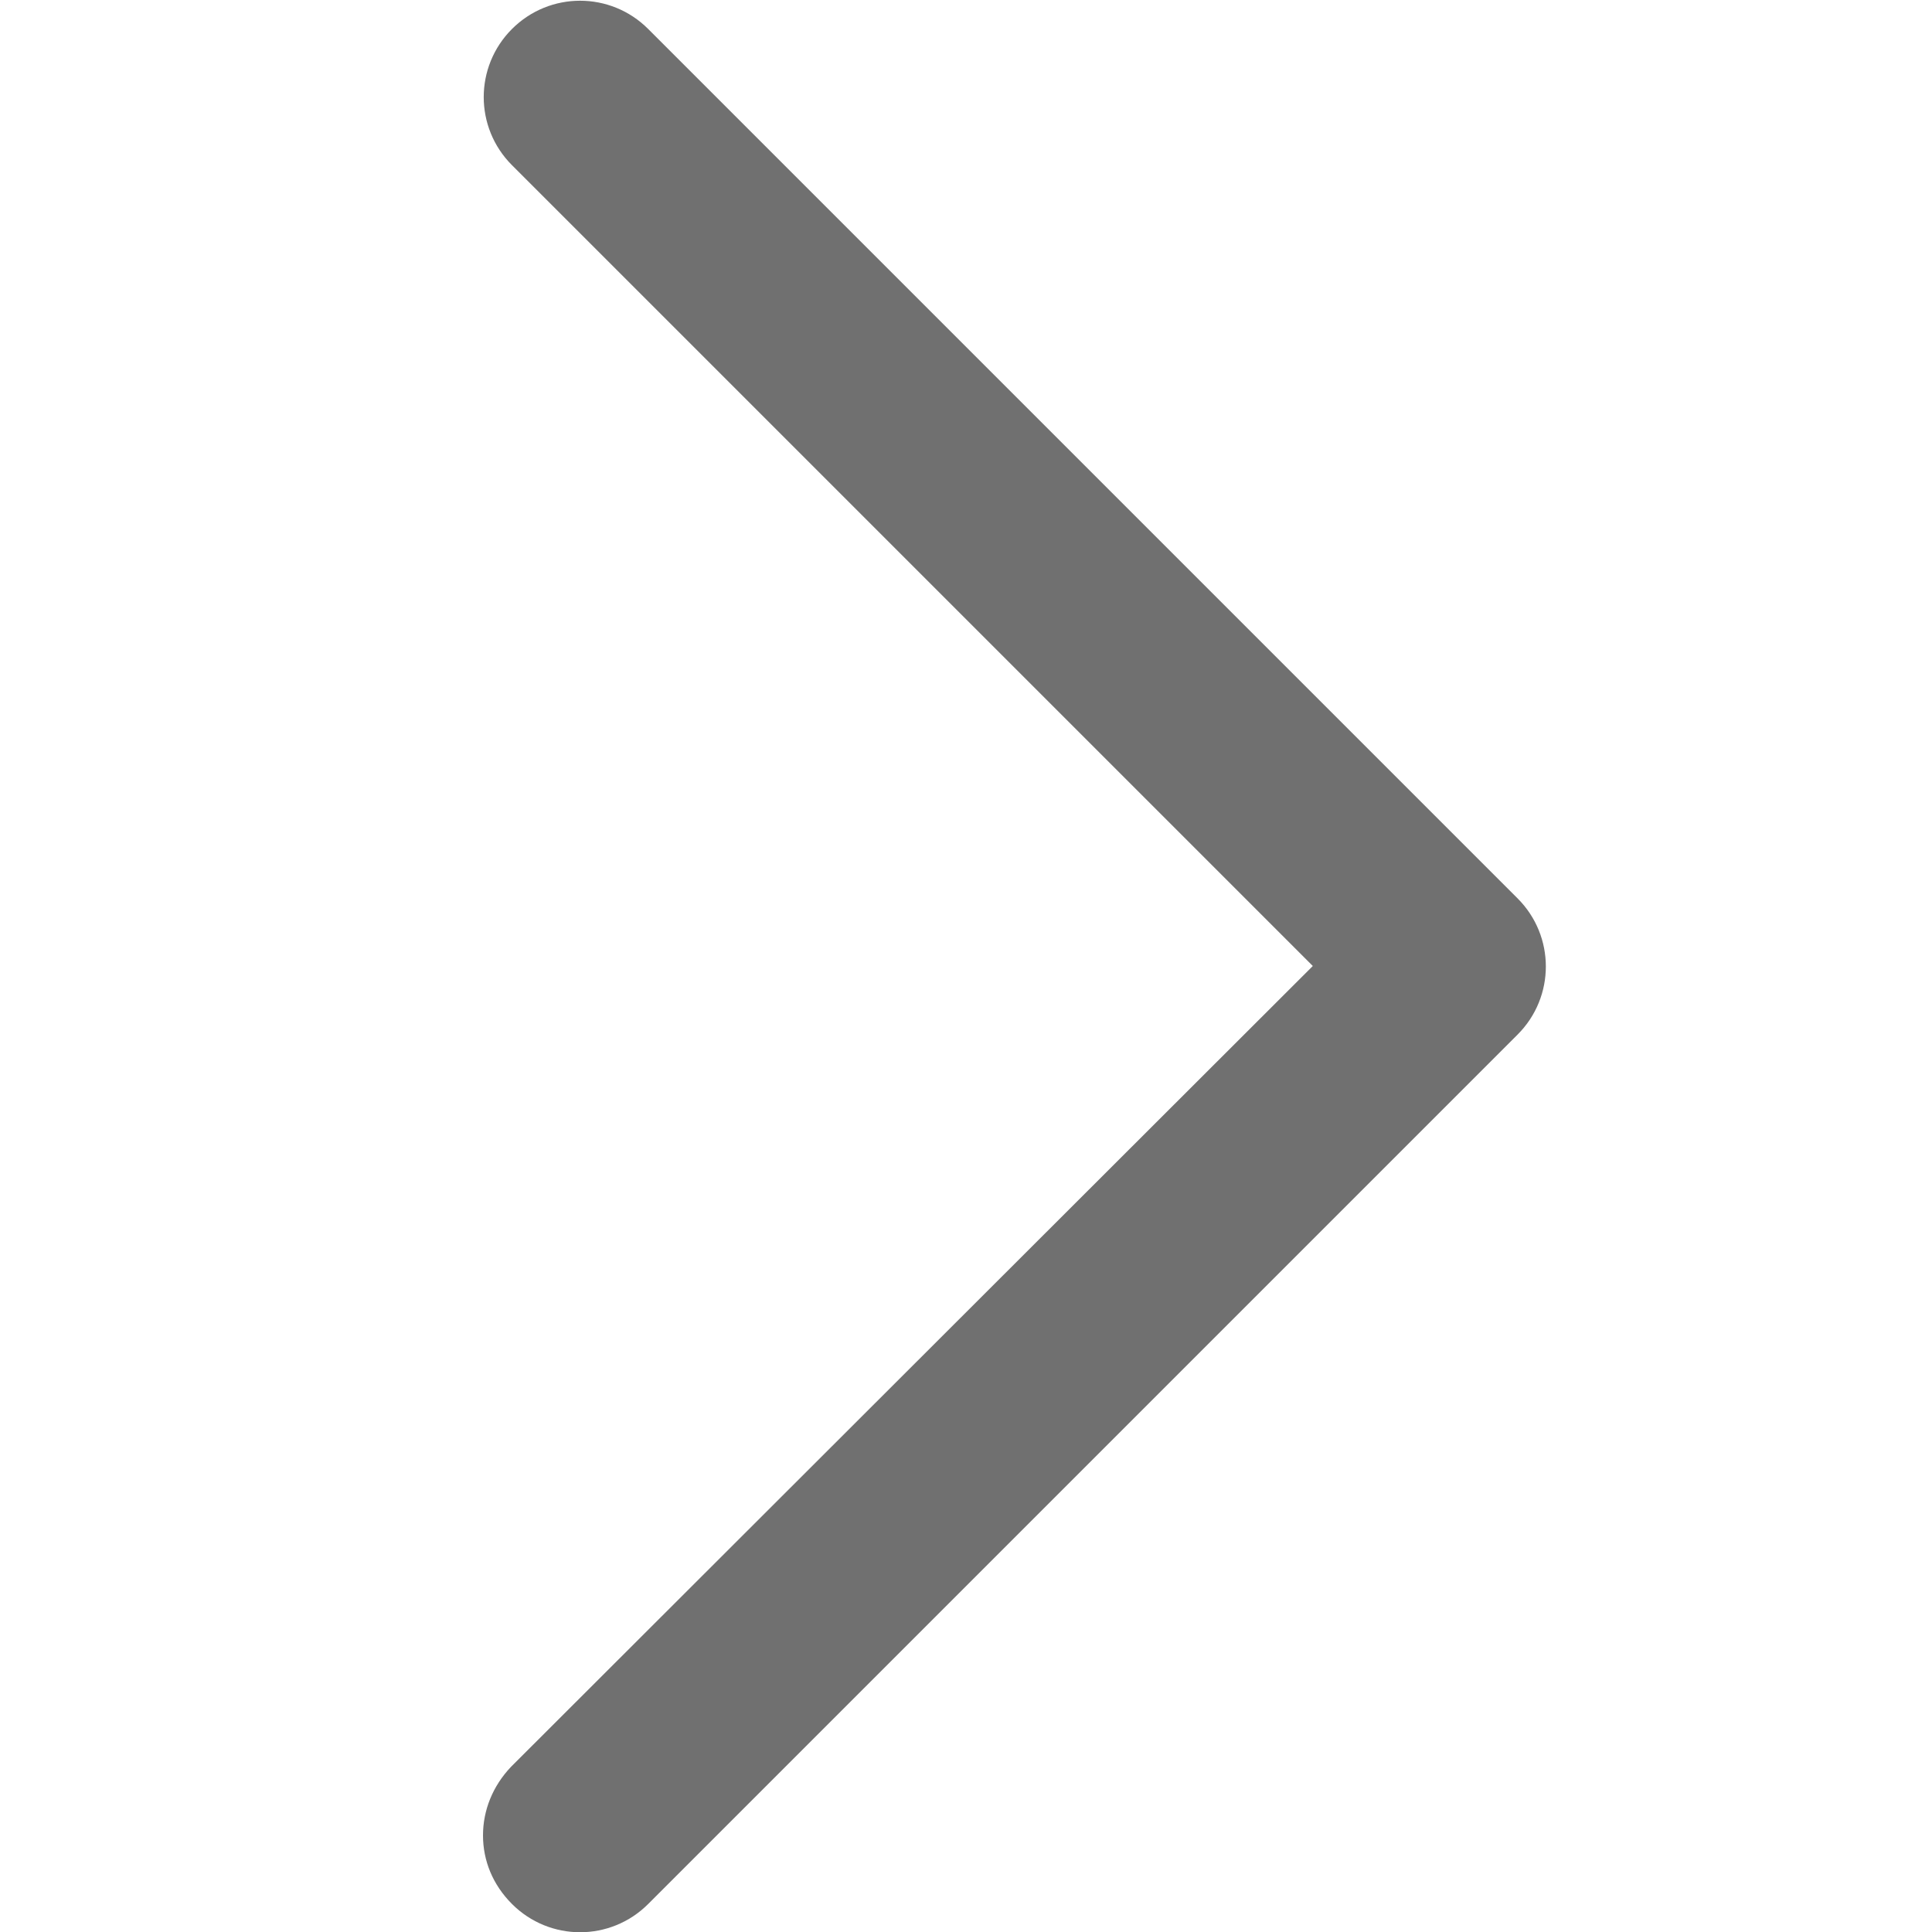<svg version="1.1" xmlns="http://www.w3.org/2000/svg" xmlns:xlink="http://www.w3.org/1999/xlink" x="0" y="0" width="20" height="20" viewBox="0 0 20 20"><g fill="#707070"><path id="next" transform="rotate(90 10 10)" d="M19,15c-0.26,0-0.51-0.1-0.71-0.29L10,6.41l-8.29,8.29c-0.39,0.39-1.02,0.39-1.41,0s-0.39-1.02,0-1.41l9-9 c0.39-0.39,1.02-0.39,1.41,0l9,9c0.39,0.39,0.39,1.02,0,1.41C19.51,14.9,19.26,15,19,15z"/></g></svg>